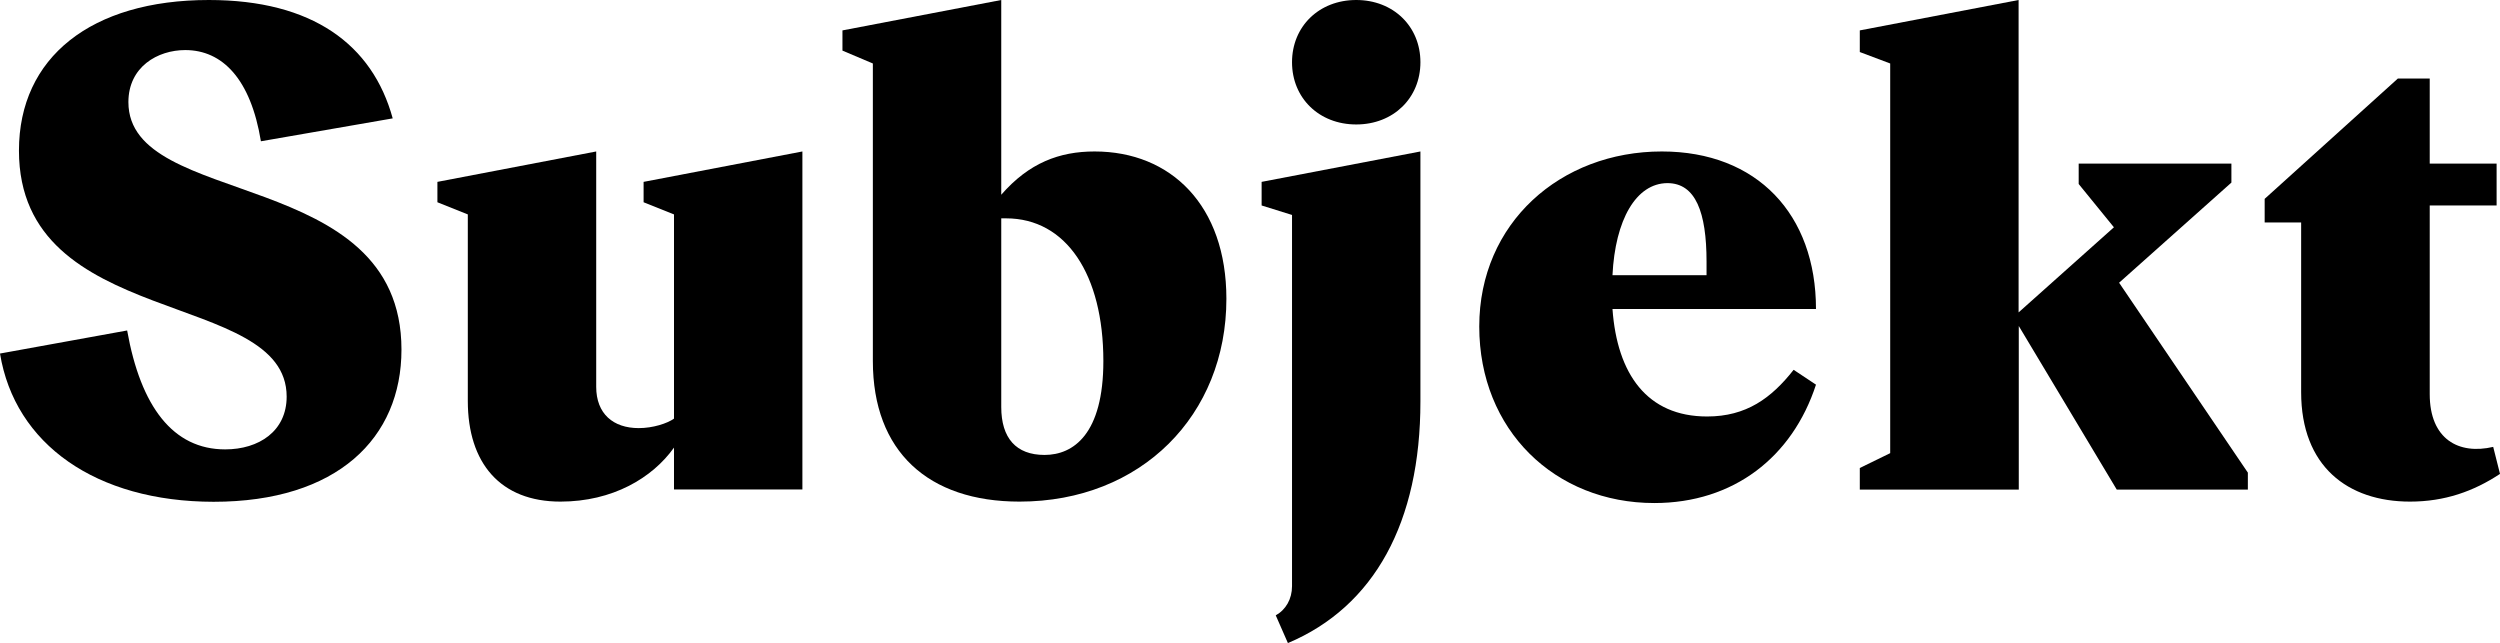 <?xml version="1.0" encoding="utf-8"?>
<!-- Generator: Adobe Illustrator 22.1.0, SVG Export Plug-In . SVG Version: 6.00 Build 0)  -->
<svg version="1.1" id="Layer_1" xmlns="http://www.w3.org/2000/svg" xmlns:xlink="http://www.w3.org/1999/xlink" x="0px" y="0px"
	 viewBox="0 0 1398 359.6" style="enable-background:new 0 0 1398 359.6;" xml:space="preserve">
<g>
	<path d="M145.9,79c-5.7-34.8-21.5-51-42.3-51c-15.5,0-31.8,9.4-31.8,29.1c0,60.1,152.7,35.5,152.7,138.4
		c0,49.5-35.9,85.1-105.1,85.1C53.7,280.5,8.3,248.4,0,197.7l71.1-12.9c7.6,42.7,25.7,66.5,54.8,66.5c18.9,0,34.4-10.2,34.4-29.5
		c0-60.5-149.7-37-149.7-137.6C10.6,32.1,51,0,116.8,0c57.9,0,91.5,24.9,102.8,66.2L145.9,79z"/>
	<path d="M333.4,84.7v131.6c0,15.1,9.5,23.1,23.8,23.1c7.9,0,15.9-2.6,19.7-5.3V119.9l-17-6.8v-11.4l88.8-17v189h-71.8v-23.4
		c-12.1,17-34.4,30.2-63.5,30.2c-33.6,0-51.8-21.5-51.8-56.3V119.9l-17-6.8v-11.4L333.4,84.7z"/>
	<path d="M685.8,167.1c0,65-47.6,113.4-115.7,113.4c-51,0-82-28-82-78.6V35.5l-17-7.2V17l88.8-17v108.9
		c15.5-17.8,32.5-24.2,52.2-24.2C654.8,84.7,685.8,114.9,685.8,167.1z M617,201.9c0-48.4-20.8-79.8-54.4-79.8h-2.7v105.5
		c0,17.4,8.3,26.8,24.2,26.8C600.3,254.4,617,242.7,617,201.9z"/>
	<path d="M722.5,327.8V120.2l-17-5.3v-13.2l88.8-17v139.9c0,67.3-25.7,114.6-74.1,135l-6.8-15.5C719,341,722.5,335,722.5,327.8z
		 M722.5,34.8c0-20,15.1-34.8,35.9-34.8c20.8,0,35.9,14.8,35.9,34.8s-15.1,34.8-35.9,34.8C737.6,69.6,722.5,54.8,722.5,34.8z"/>
	<path d="M1003,206.8l12.5,8.3c-13.2,40.5-46.1,66.2-90.4,66.2c-55.6,0-97.9-40.8-97.9-98.7s45.4-97.9,102.1-97.9
		c53.3,0,86.2,35.2,86.2,88.1H901.7c2.6,36.3,19.3,60.1,52.9,60.1C976.5,232.9,990.5,222.7,1003,206.8z M901.7,153.9h52.6v-7.6
		c0-27.6-6.1-43.9-21.9-43.9C914.9,102.5,903.2,122.9,901.7,153.9z"/>
	<path d="M1257,264.3v9.5h-73.3l-54.8-91.5v91.5H1040v-12.1l17-8.3V35.5l-17-6.4V17l88.8-17v174.7l53.3-47.6l-19.7-24.2V91.5h85.4
		v10.6l-62.8,56L1257,264.3z"/>
	<path d="M1394.2,249.9l3.8,15.1c-14.8,9.8-31,15.5-50.3,15.5c-34.8,0-60.9-19.7-60.9-61.2v-94.9h-20.4v-13.2l74.5-67.3h17.8v47.6
		h37.4v23.4h-37.4v105.5C1358.7,245.7,1375,254.4,1394.2,249.9z"/>
</g>
</svg>
